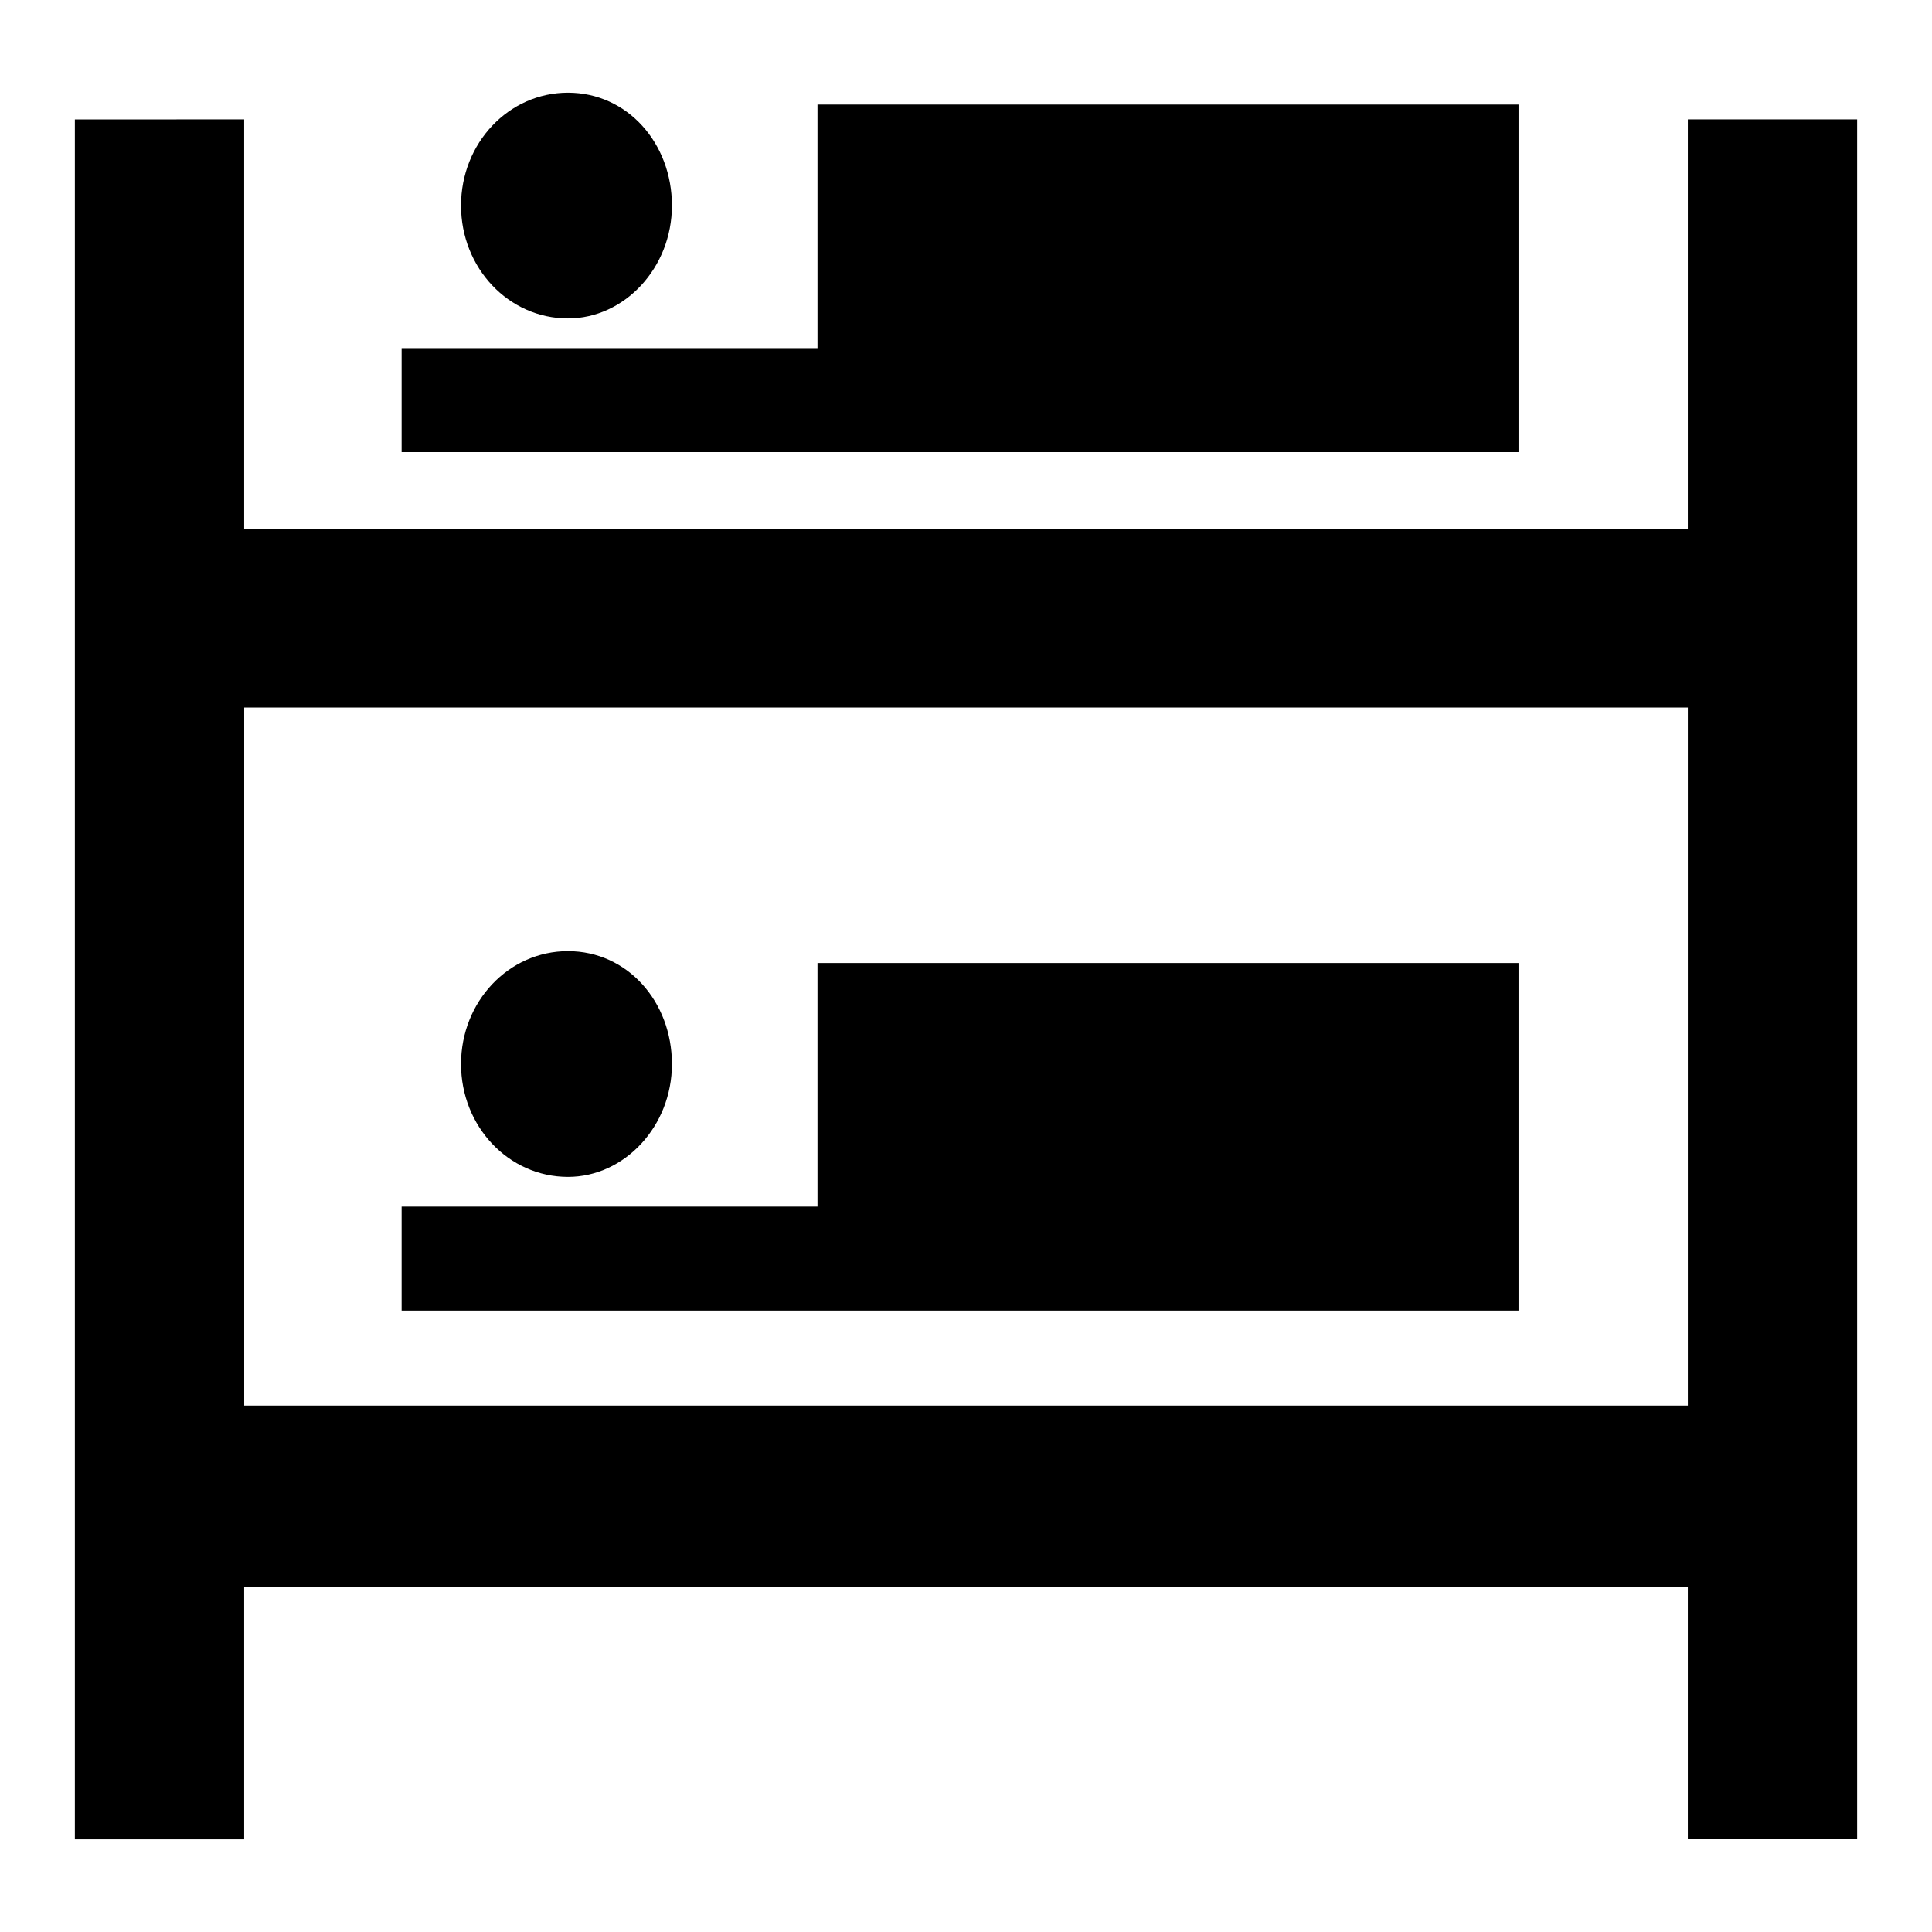 <?xml version="1.0" encoding="UTF-8"?>
<!-- Uploaded to: SVG Repo, www.svgrepo.com, Generator: SVG Repo Mixer Tools -->
<svg fill="#000000" width="800px" height="800px" version="1.1" viewBox="144 144 512 512" xmlns="http://www.w3.org/2000/svg">
 <path d="m208.71 175.64v108.63h382.58v-108.63h44.871v455.79h-44.871v-66.914l-382.58 0.004v66.914h-44.871v-455.79zm85.805 220.42c15.742 0 27.551 13.383 27.551 29.914s-12.594 29.914-27.551 29.914c-15.742 0-28.34-13.383-28.34-29.914 0.004-16.531 12.598-29.914 28.34-29.914zm65.34 3.148h186.57v92.102h-295.99v-27.551h110.21v-64.551zm-65.34-230.65c15.742 0 27.551 13.383 27.551 29.914s-12.594 29.914-27.551 29.914c-15.742 0-28.34-13.383-28.34-29.914 0.004-16.531 12.598-29.914 28.34-29.914zm65.34 3.148h186.57v92.102h-295.99v-27.551h110.21v-64.551zm-151.14 159.8v184.99h382.58v-184.99z"/>
</svg>